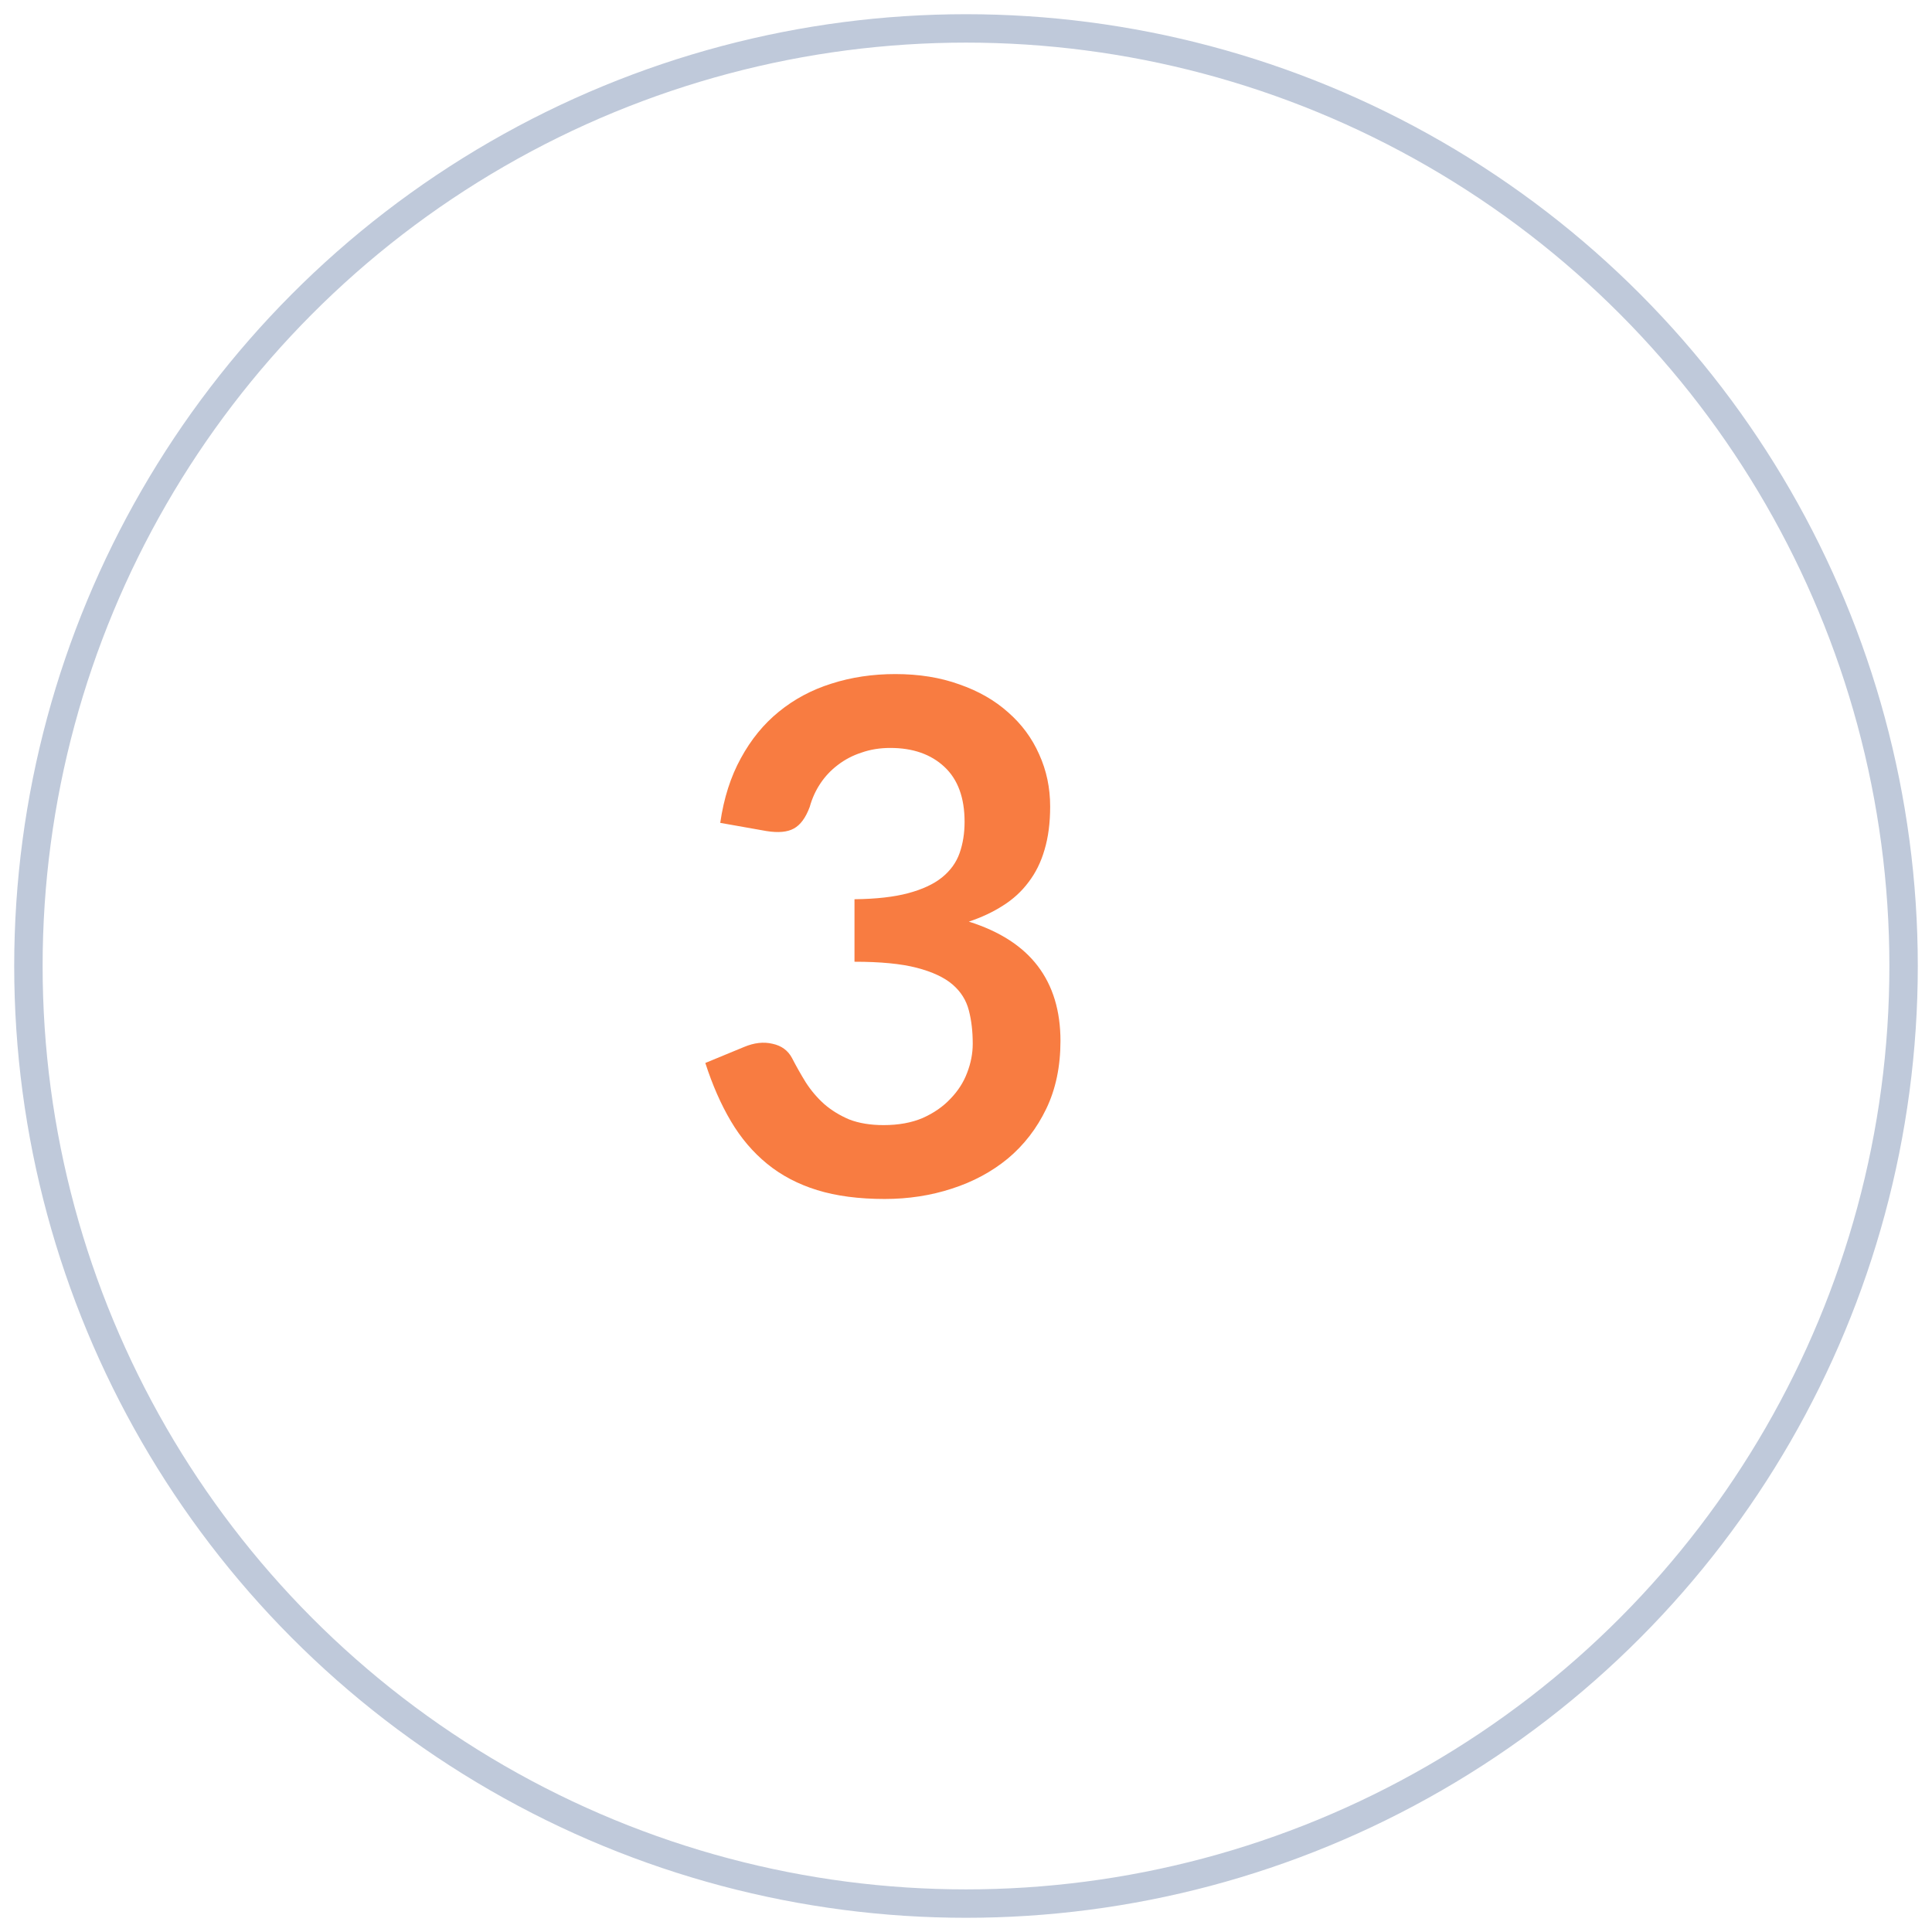 <?xml version="1.0" encoding="UTF-8"?> <svg xmlns="http://www.w3.org/2000/svg" width="68" height="68" viewBox="0 0 68 68" fill="none"> <circle cx="34" cy="34" r="33" stroke="#BFC9DA"></circle> <path d="M31.512 23.725C32.346 23.725 33.096 23.846 33.763 24.087C34.438 24.321 35.013 24.65 35.487 25.075C35.962 25.492 36.325 25.983 36.575 26.55C36.833 27.117 36.962 27.729 36.962 28.387C36.962 28.962 36.896 29.471 36.763 29.913C36.638 30.346 36.45 30.725 36.2 31.05C35.958 31.375 35.658 31.65 35.3 31.875C34.95 32.1 34.55 32.288 34.1 32.438C35.183 32.779 35.992 33.3 36.525 34C37.058 34.7 37.325 35.579 37.325 36.638C37.325 37.538 37.158 38.333 36.825 39.025C36.492 39.717 36.042 40.3 35.475 40.775C34.908 41.242 34.25 41.596 33.5 41.837C32.758 42.079 31.971 42.2 31.137 42.2C30.229 42.2 29.438 42.096 28.762 41.888C28.087 41.679 27.5 41.371 27 40.962C26.5 40.554 26.075 40.054 25.725 39.462C25.375 38.871 25.075 38.188 24.825 37.413L26.188 36.85C26.546 36.7 26.879 36.663 27.188 36.737C27.504 36.804 27.733 36.971 27.875 37.237C28.025 37.529 28.188 37.817 28.363 38.1C28.546 38.383 28.762 38.638 29.012 38.862C29.262 39.079 29.554 39.258 29.887 39.4C30.229 39.533 30.633 39.6 31.1 39.6C31.625 39.6 32.083 39.517 32.475 39.35C32.867 39.175 33.192 38.95 33.45 38.675C33.717 38.4 33.913 38.096 34.038 37.763C34.171 37.421 34.237 37.079 34.237 36.737C34.237 36.304 34.192 35.913 34.1 35.562C34.008 35.204 33.817 34.9 33.525 34.65C33.233 34.4 32.812 34.204 32.263 34.062C31.721 33.921 30.992 33.85 30.075 33.85V31.65C30.833 31.642 31.462 31.571 31.962 31.438C32.462 31.304 32.858 31.121 33.15 30.887C33.45 30.646 33.658 30.358 33.775 30.025C33.892 29.692 33.95 29.325 33.95 28.925C33.95 28.075 33.712 27.429 33.237 26.988C32.763 26.546 32.129 26.325 31.337 26.325C30.971 26.325 30.633 26.379 30.325 26.488C30.017 26.587 29.738 26.733 29.488 26.925C29.246 27.108 29.042 27.325 28.875 27.575C28.708 27.825 28.583 28.1 28.5 28.4C28.358 28.783 28.171 29.038 27.938 29.163C27.712 29.288 27.392 29.317 26.975 29.25L25.35 28.962C25.475 28.096 25.717 27.337 26.075 26.688C26.433 26.029 26.879 25.483 27.413 25.05C27.954 24.608 28.571 24.279 29.262 24.062C29.962 23.837 30.712 23.725 31.512 23.725Z" fill="#F87C41"></path> </svg> 
